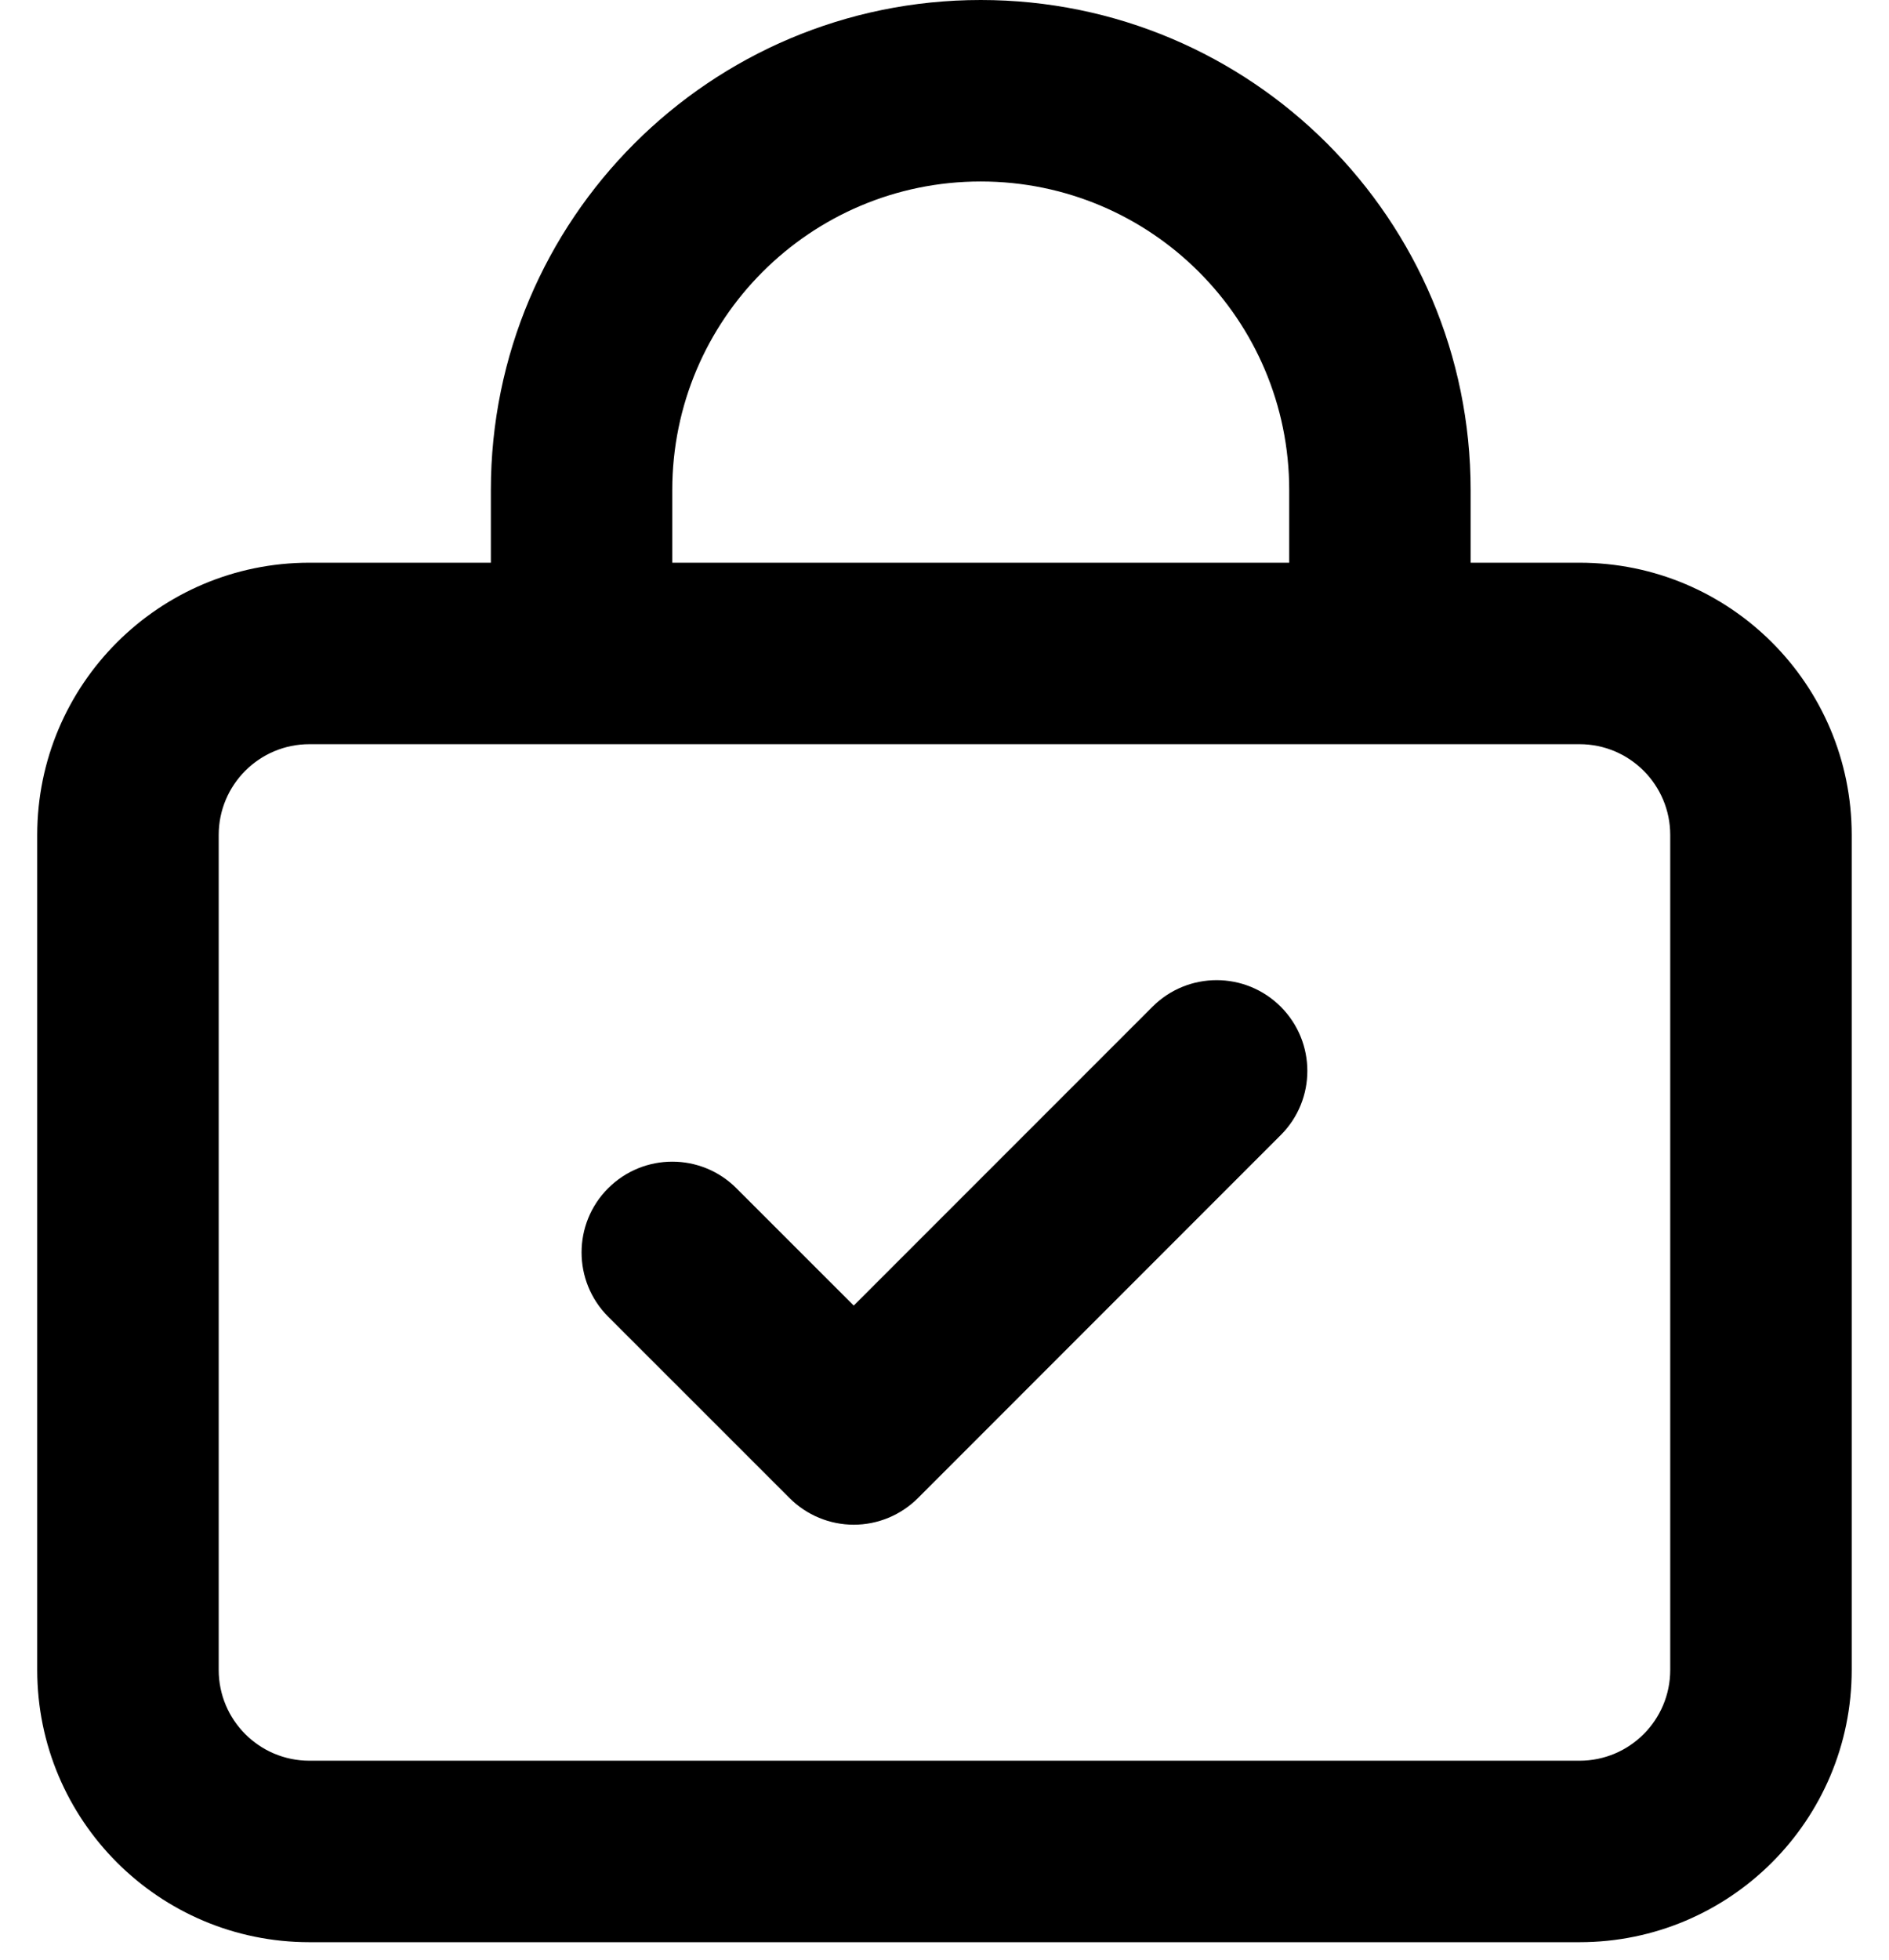 <?xml version="1.0" encoding="UTF-8"?> <svg xmlns="http://www.w3.org/2000/svg" width="27" height="28" viewBox="0 0 27 28" fill="none"><path fill-rule="evenodd" clip-rule="evenodd" d="M4.422 10.633C3.706 10.633 3.126 11.214 3.126 11.93V23.86C3.126 24.576 3.706 25.157 4.422 25.157H22.577C23.293 25.157 23.873 24.576 23.873 23.86V11.93C23.873 11.214 23.293 10.633 22.577 10.633H4.422ZM0.532 11.93C0.532 9.781 2.274 8.04 4.422 8.04H22.577C24.725 8.04 26.467 9.781 26.467 11.93V23.86C26.467 26.008 24.725 27.75 22.577 27.75H4.422C2.274 27.75 0.532 26.008 0.532 23.86V11.93Z" fill="black"></path><path fill-rule="evenodd" clip-rule="evenodd" d="M18.306 14.384C18.813 14.891 18.813 15.712 18.306 16.218L13.12 21.405C12.876 21.648 12.547 21.785 12.203 21.785C11.859 21.785 11.529 21.648 11.286 21.405L8.692 18.812C8.186 18.305 8.186 17.484 8.692 16.978C9.199 16.471 10.02 16.471 10.526 16.978L12.203 18.654L16.473 14.384C16.979 13.878 17.8 13.878 18.306 14.384Z" fill="black"></path><path fill-rule="evenodd" clip-rule="evenodd" d="M7.016 7.002C7.016 3.135 10.151 0 14.018 0C17.885 0 21.02 3.135 21.02 7.002V9.077H18.427V7.002C18.427 4.567 16.453 2.593 14.018 2.593C11.583 2.593 9.609 4.567 9.609 7.002V9.077H7.016V7.002Z" fill="black"></path></svg> 